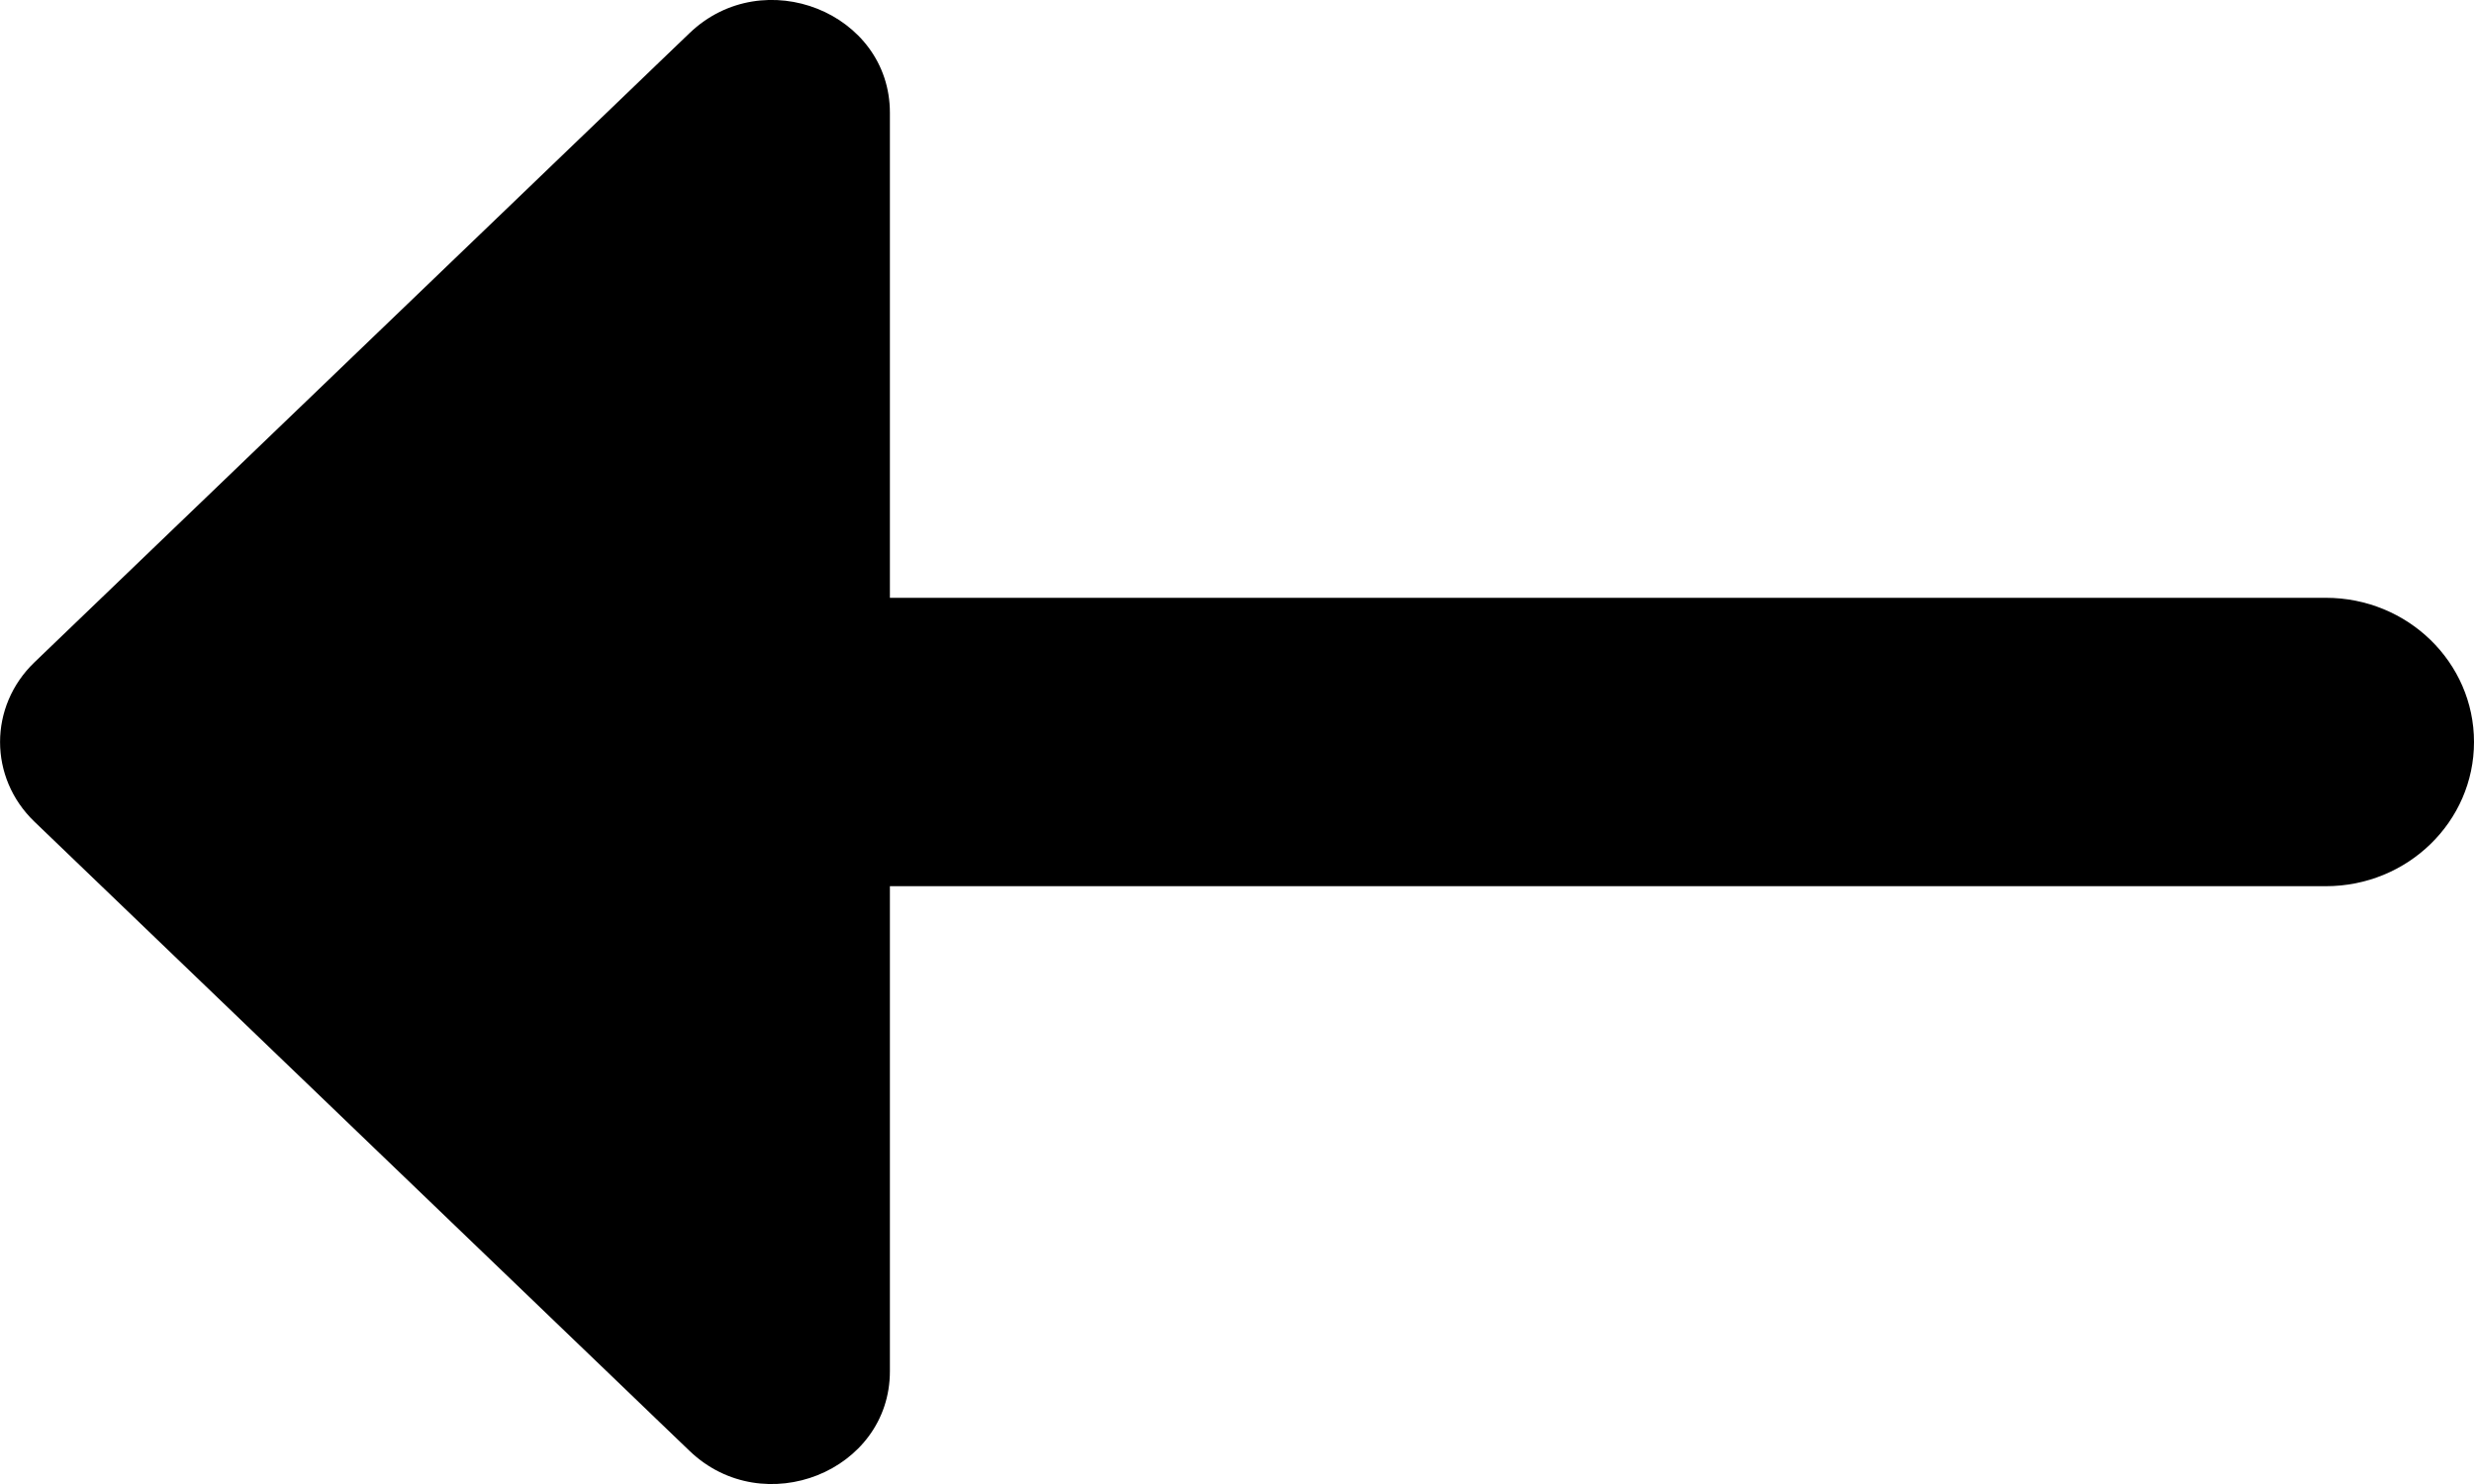 <svg width="10" height="6" viewBox="0 0 10 6" fill="none" xmlns="http://www.w3.org/2000/svg">
<path d="M9.401 3.583L3.597 3.583L3.597 5.544C3.597 5.949 3.086 6.153 2.787 5.866L0.139 3.322C-0.046 3.144 -0.046 2.856 0.139 2.678L2.787 0.134C3.086 -0.153 3.597 0.051 3.597 0.456L3.597 2.417L9.401 2.417C9.732 2.417 10 2.678 10 3C10 3.322 9.732 3.583 9.401 3.583Z" fill="black"/>
</svg>
